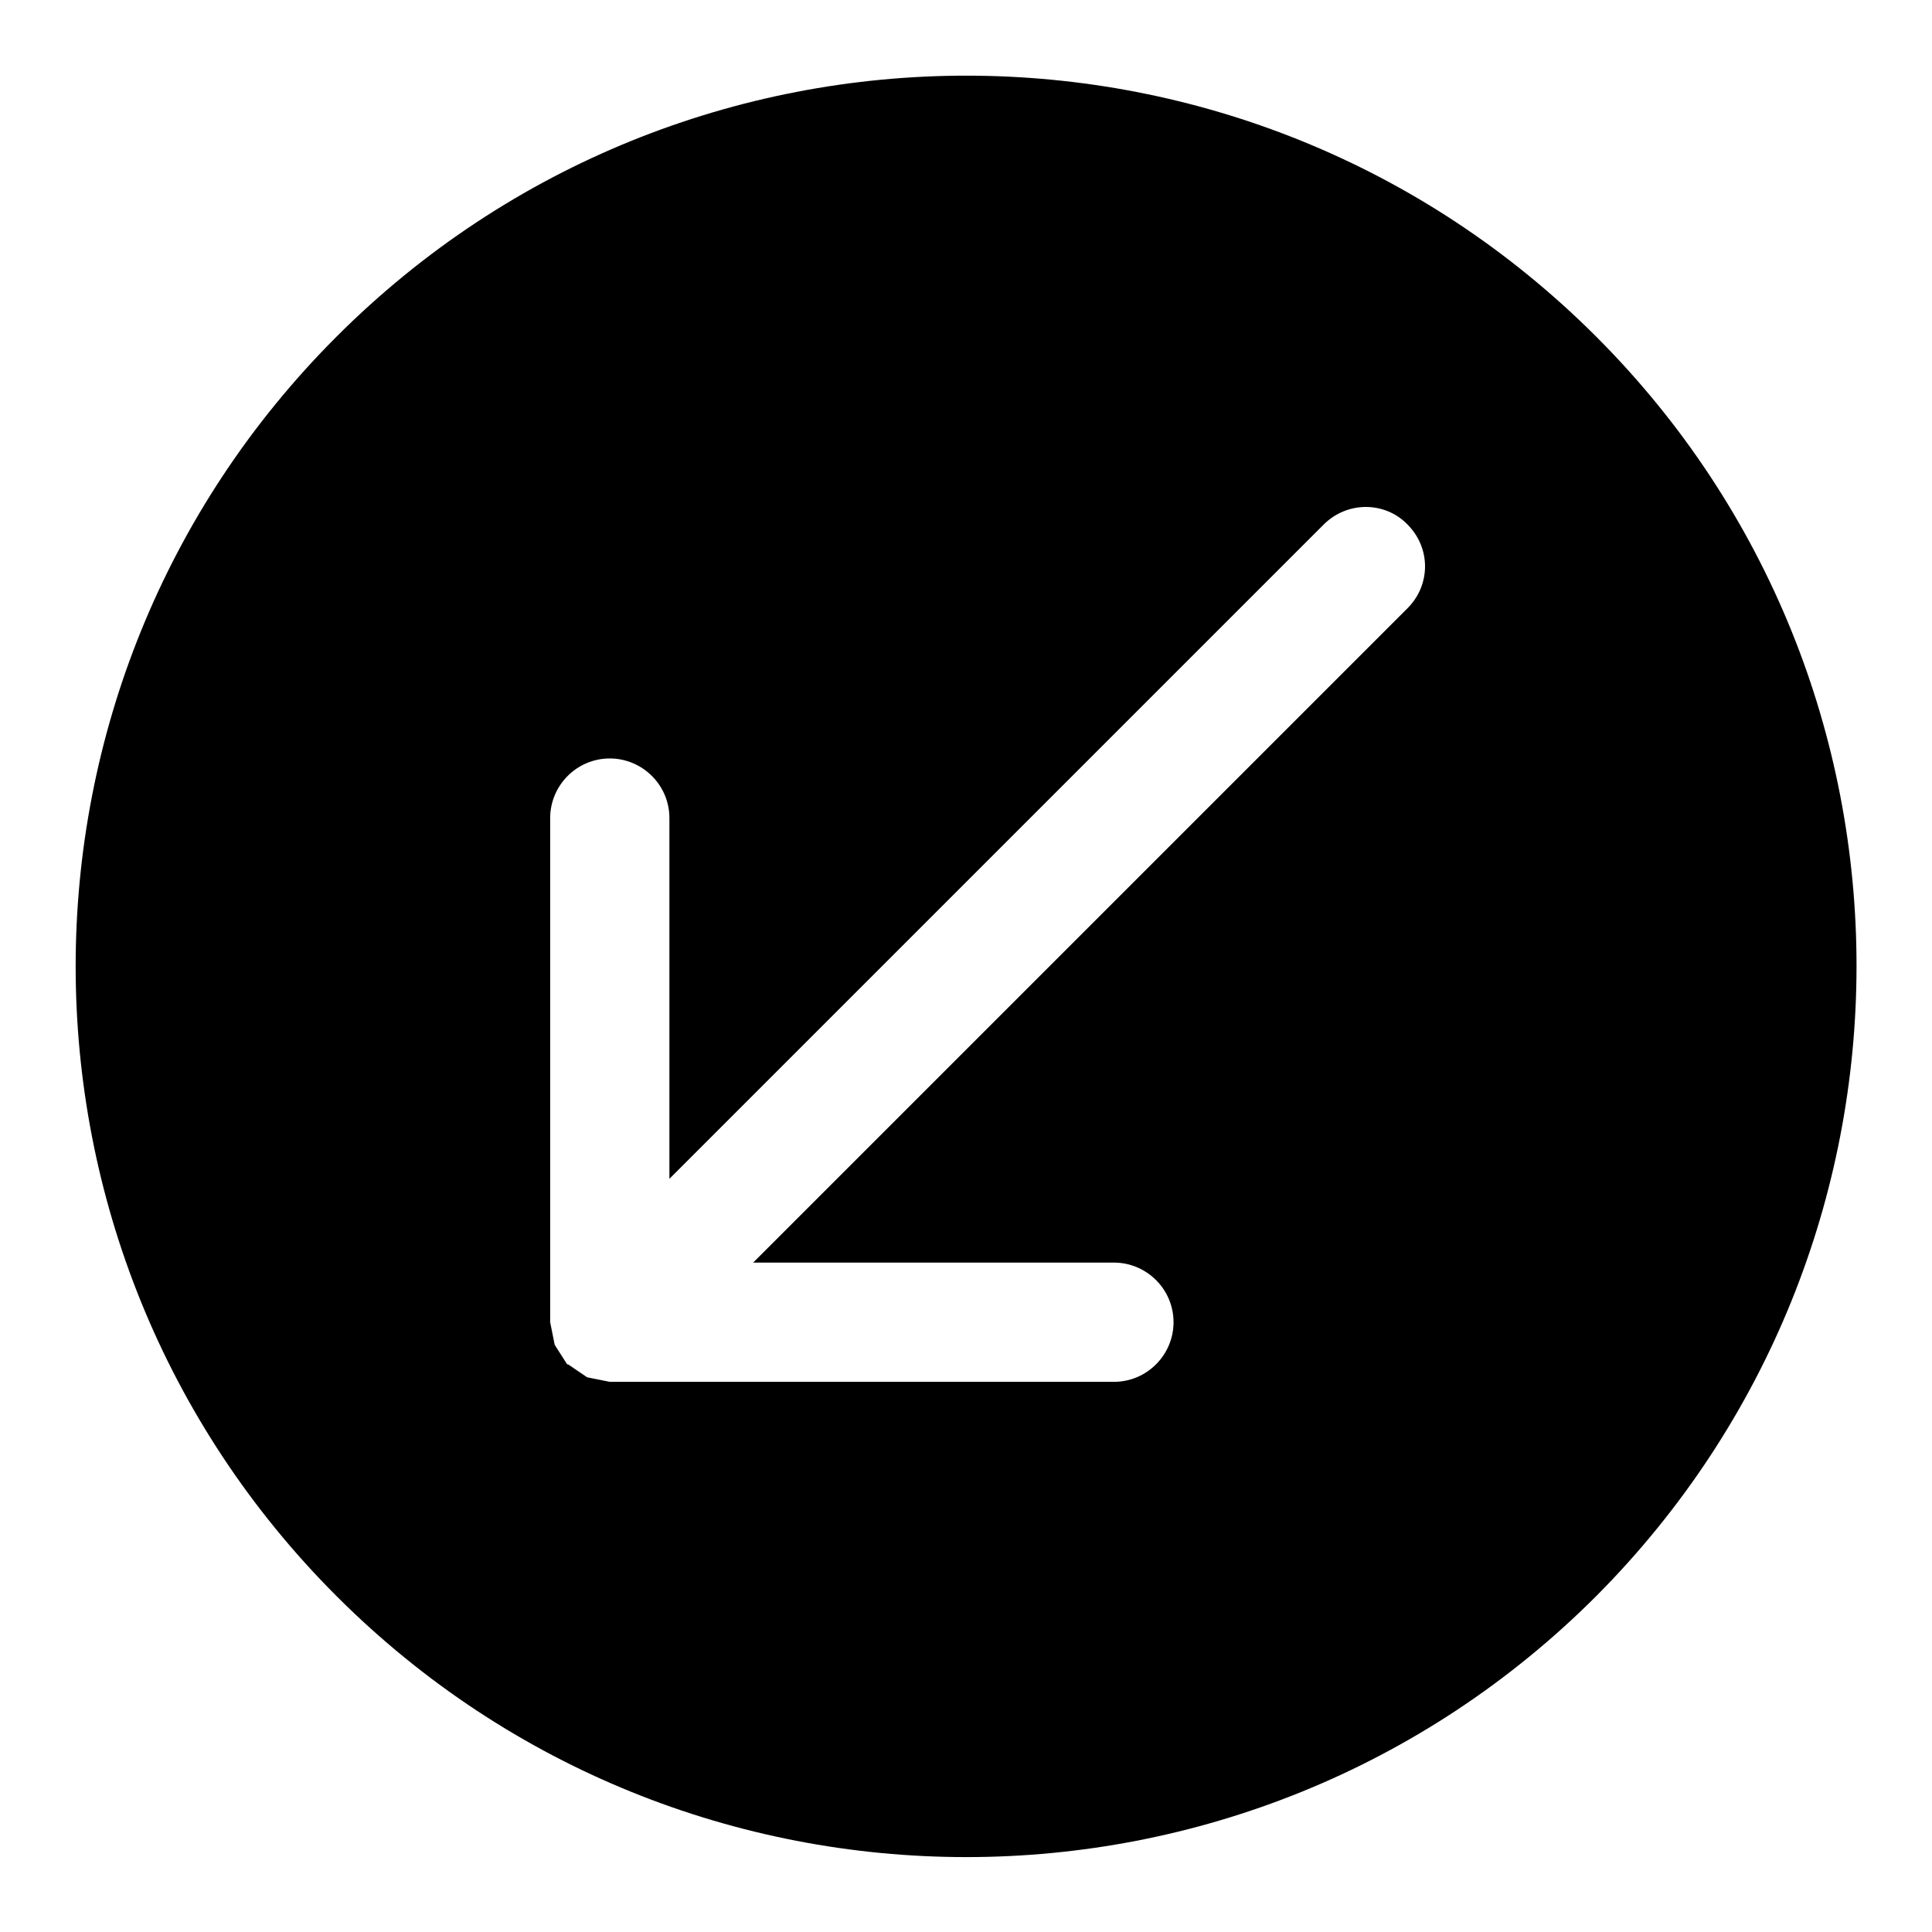 <?xml version="1.0" encoding="utf-8"?>
<!-- Svg Vector Icons : http://www.onlinewebfonts.com/icon -->
<!DOCTYPE svg PUBLIC "-//W3C//DTD SVG 1.1//EN" "http://www.w3.org/Graphics/SVG/1.1/DTD/svg11.dtd">
<svg version="1.1" xmlns="http://www.w3.org/2000/svg" xmlns:xlink="http://www.w3.org/1999/xlink" x="0px" y="0px" viewBox="0 0 256 256" enable-background="new 0 0 256 256" xml:space="preserve">
<g><g><g><g><g><path fill="#000000" d="M211.5,44.6C165.4-1.5,90.7-1.5,44.6,44.6c-46.1,46.1-46.1,120.8,0,166.9c46.1,46.1,120.8,46.1,166.9,0C257.5,165.3,257.5,90.6,211.5,44.6z M186.5,80.6l-86.7,86.7h47.8c4.3,0,7.9,3.5,7.9,7.9c0,4.3-3.5,7.9-7.9,7.9H80.8l-3-0.6l-2.5-1.7l-0.1,0l-0.1-0.1l-1.6-2.5l-0.6-3v-66.8c0-4.3,3.5-7.9,7.9-7.9c4.3,0,7.9,3.5,7.9,7.9v47.8l86.7-86.7c3.1-3.1,8.1-3.1,11.1,0C189.6,72.6,189.6,77.5,186.5,80.6z"/></g></g></g><g></g><g></g><g></g><g></g><g></g><g></g><g></g><g></g><g></g><g></g><g></g><g></g><g></g><g></g><g></g></g></g>
</svg>